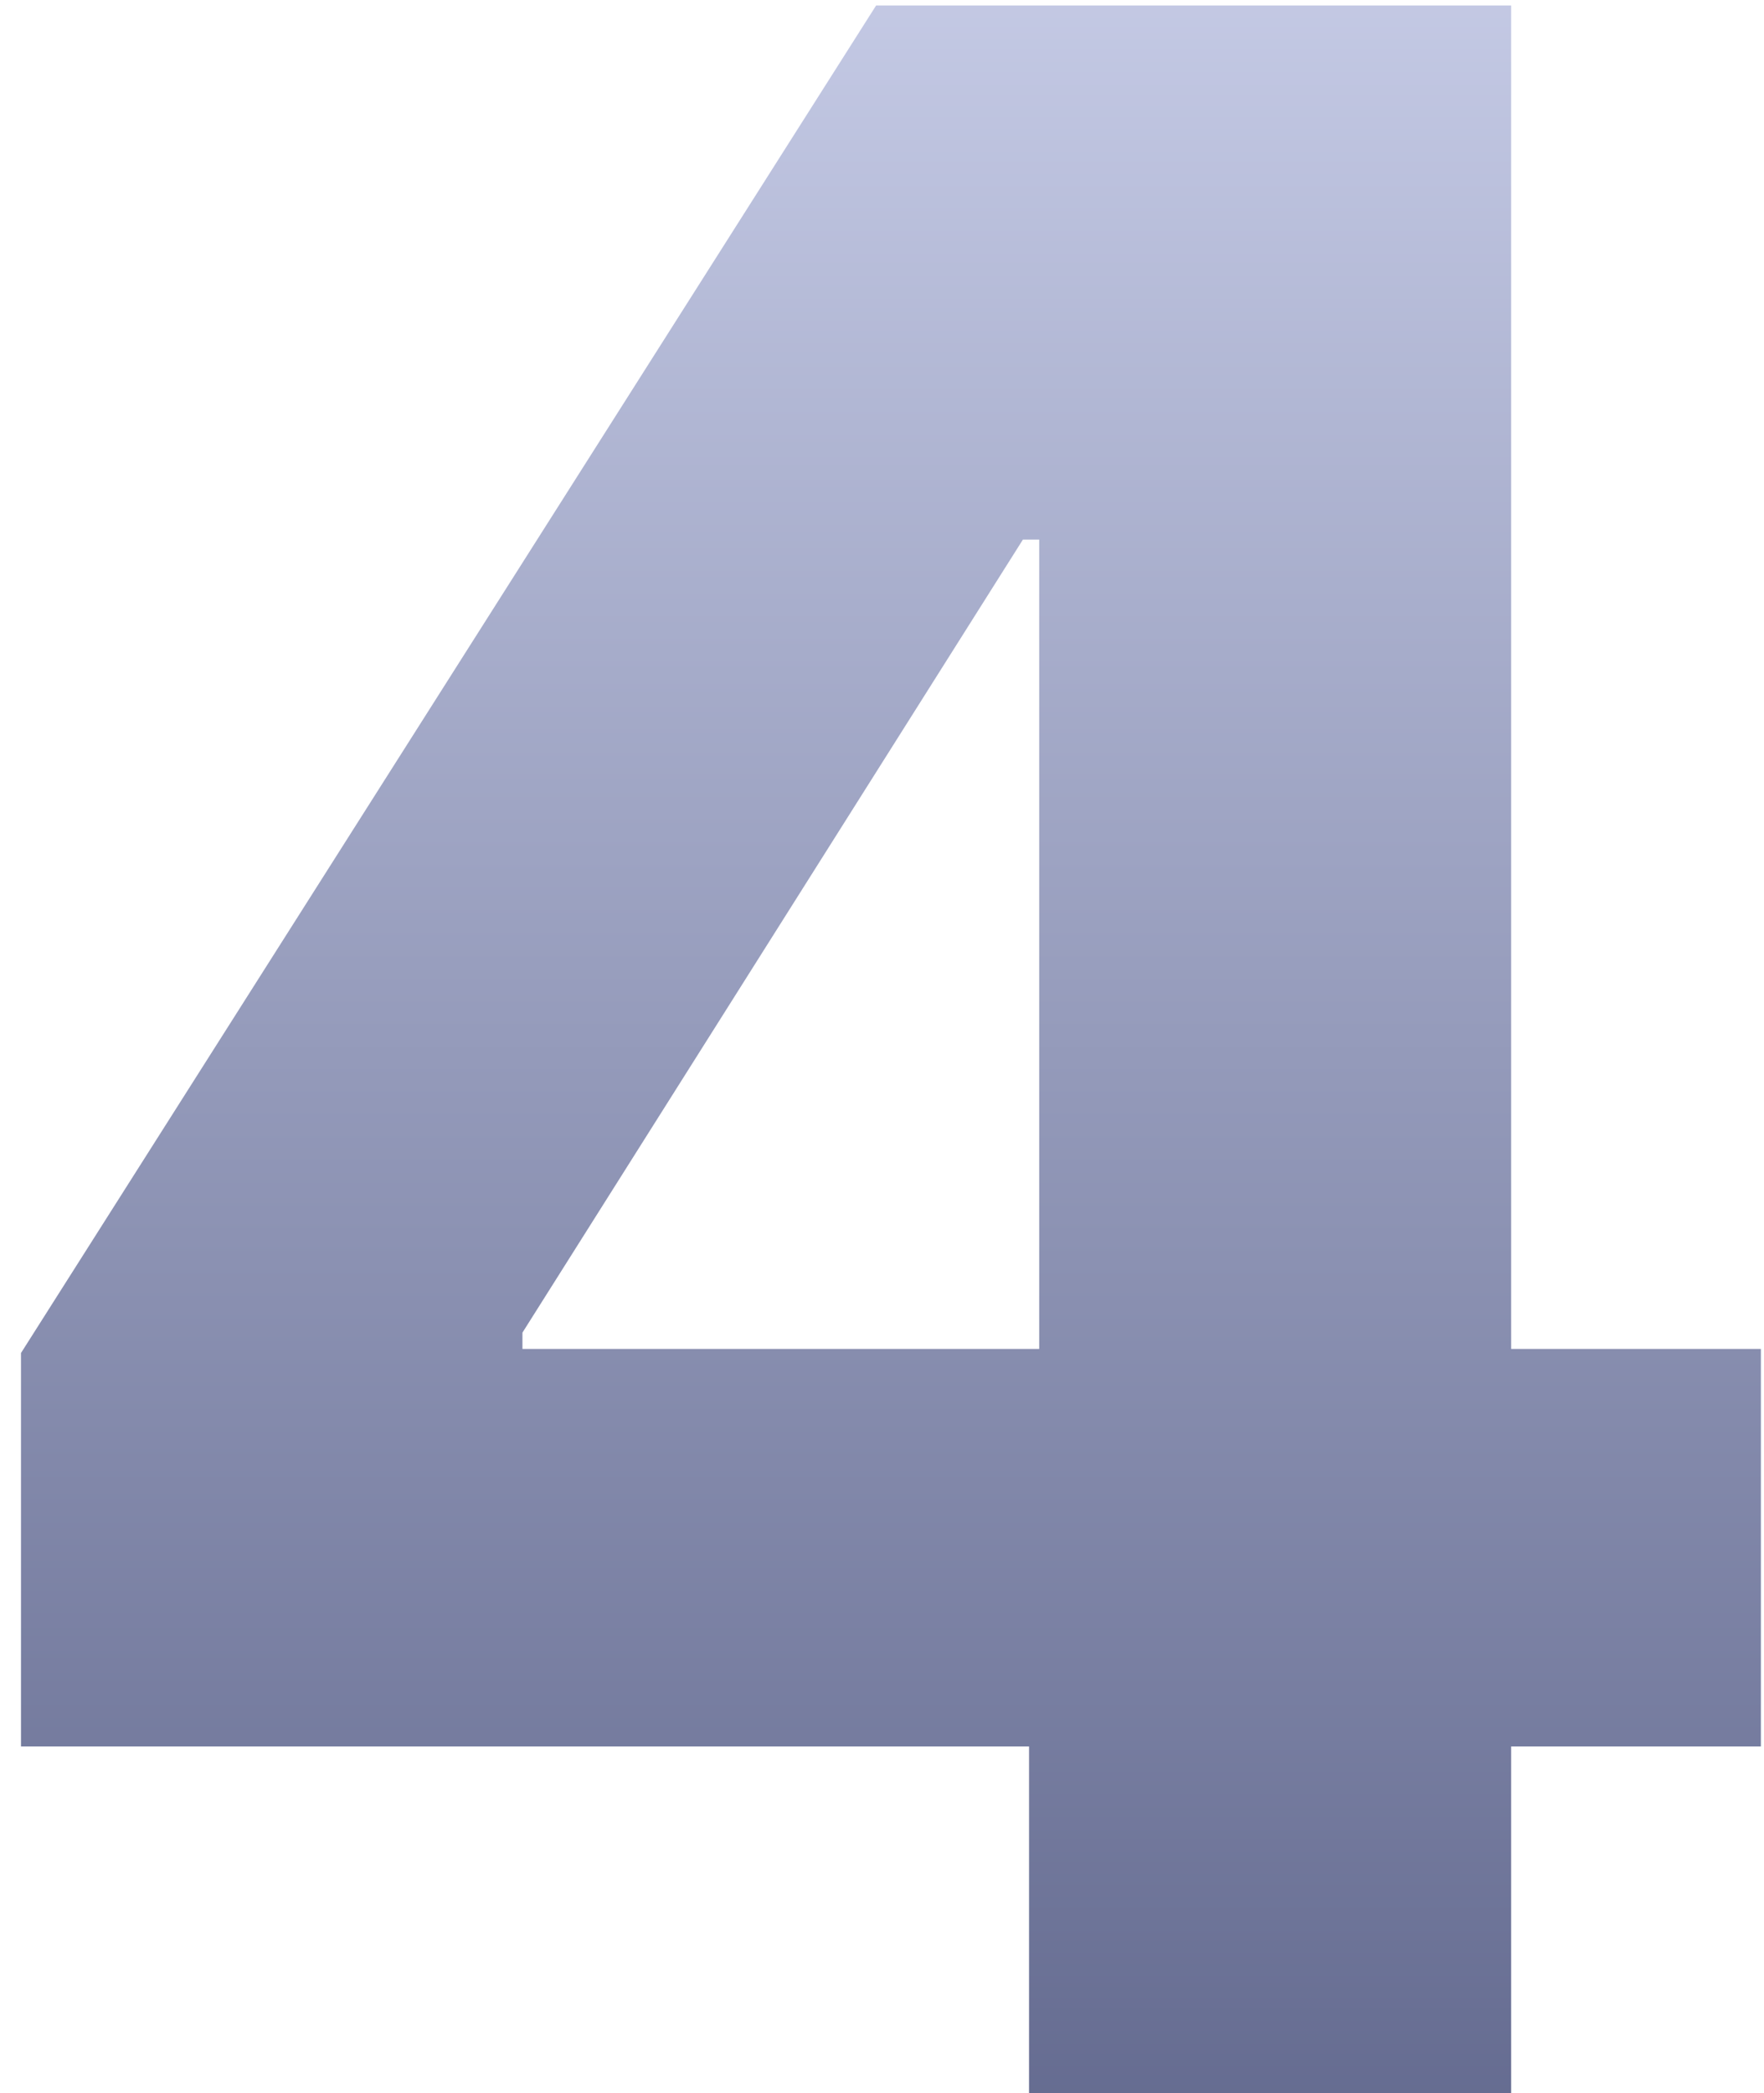 <?xml version="1.0" encoding="UTF-8"?> <svg xmlns="http://www.w3.org/2000/svg" width="59" height="70" viewBox="0 0 59 70" fill="none"><path d="M0.702 58.409V45.25L29.304 0.182H40.997V18.046H34.213L17.474 44.568V45.114H58.895V58.409H0.702ZM34.418 70V54.386L34.758 48.625V0.182H50.543V70H34.418Z" fill="url(#paint0_linear_2014_10)"></path><defs><linearGradient id="paint0_linear_2014_10" x1="29.5" y1="-23" x2="29.5" y2="93" gradientUnits="userSpaceOnUse"><stop stop-color="#E2E7FF"></stop><stop offset="1" stop-color="#474E76"></stop></linearGradient></defs></svg> 